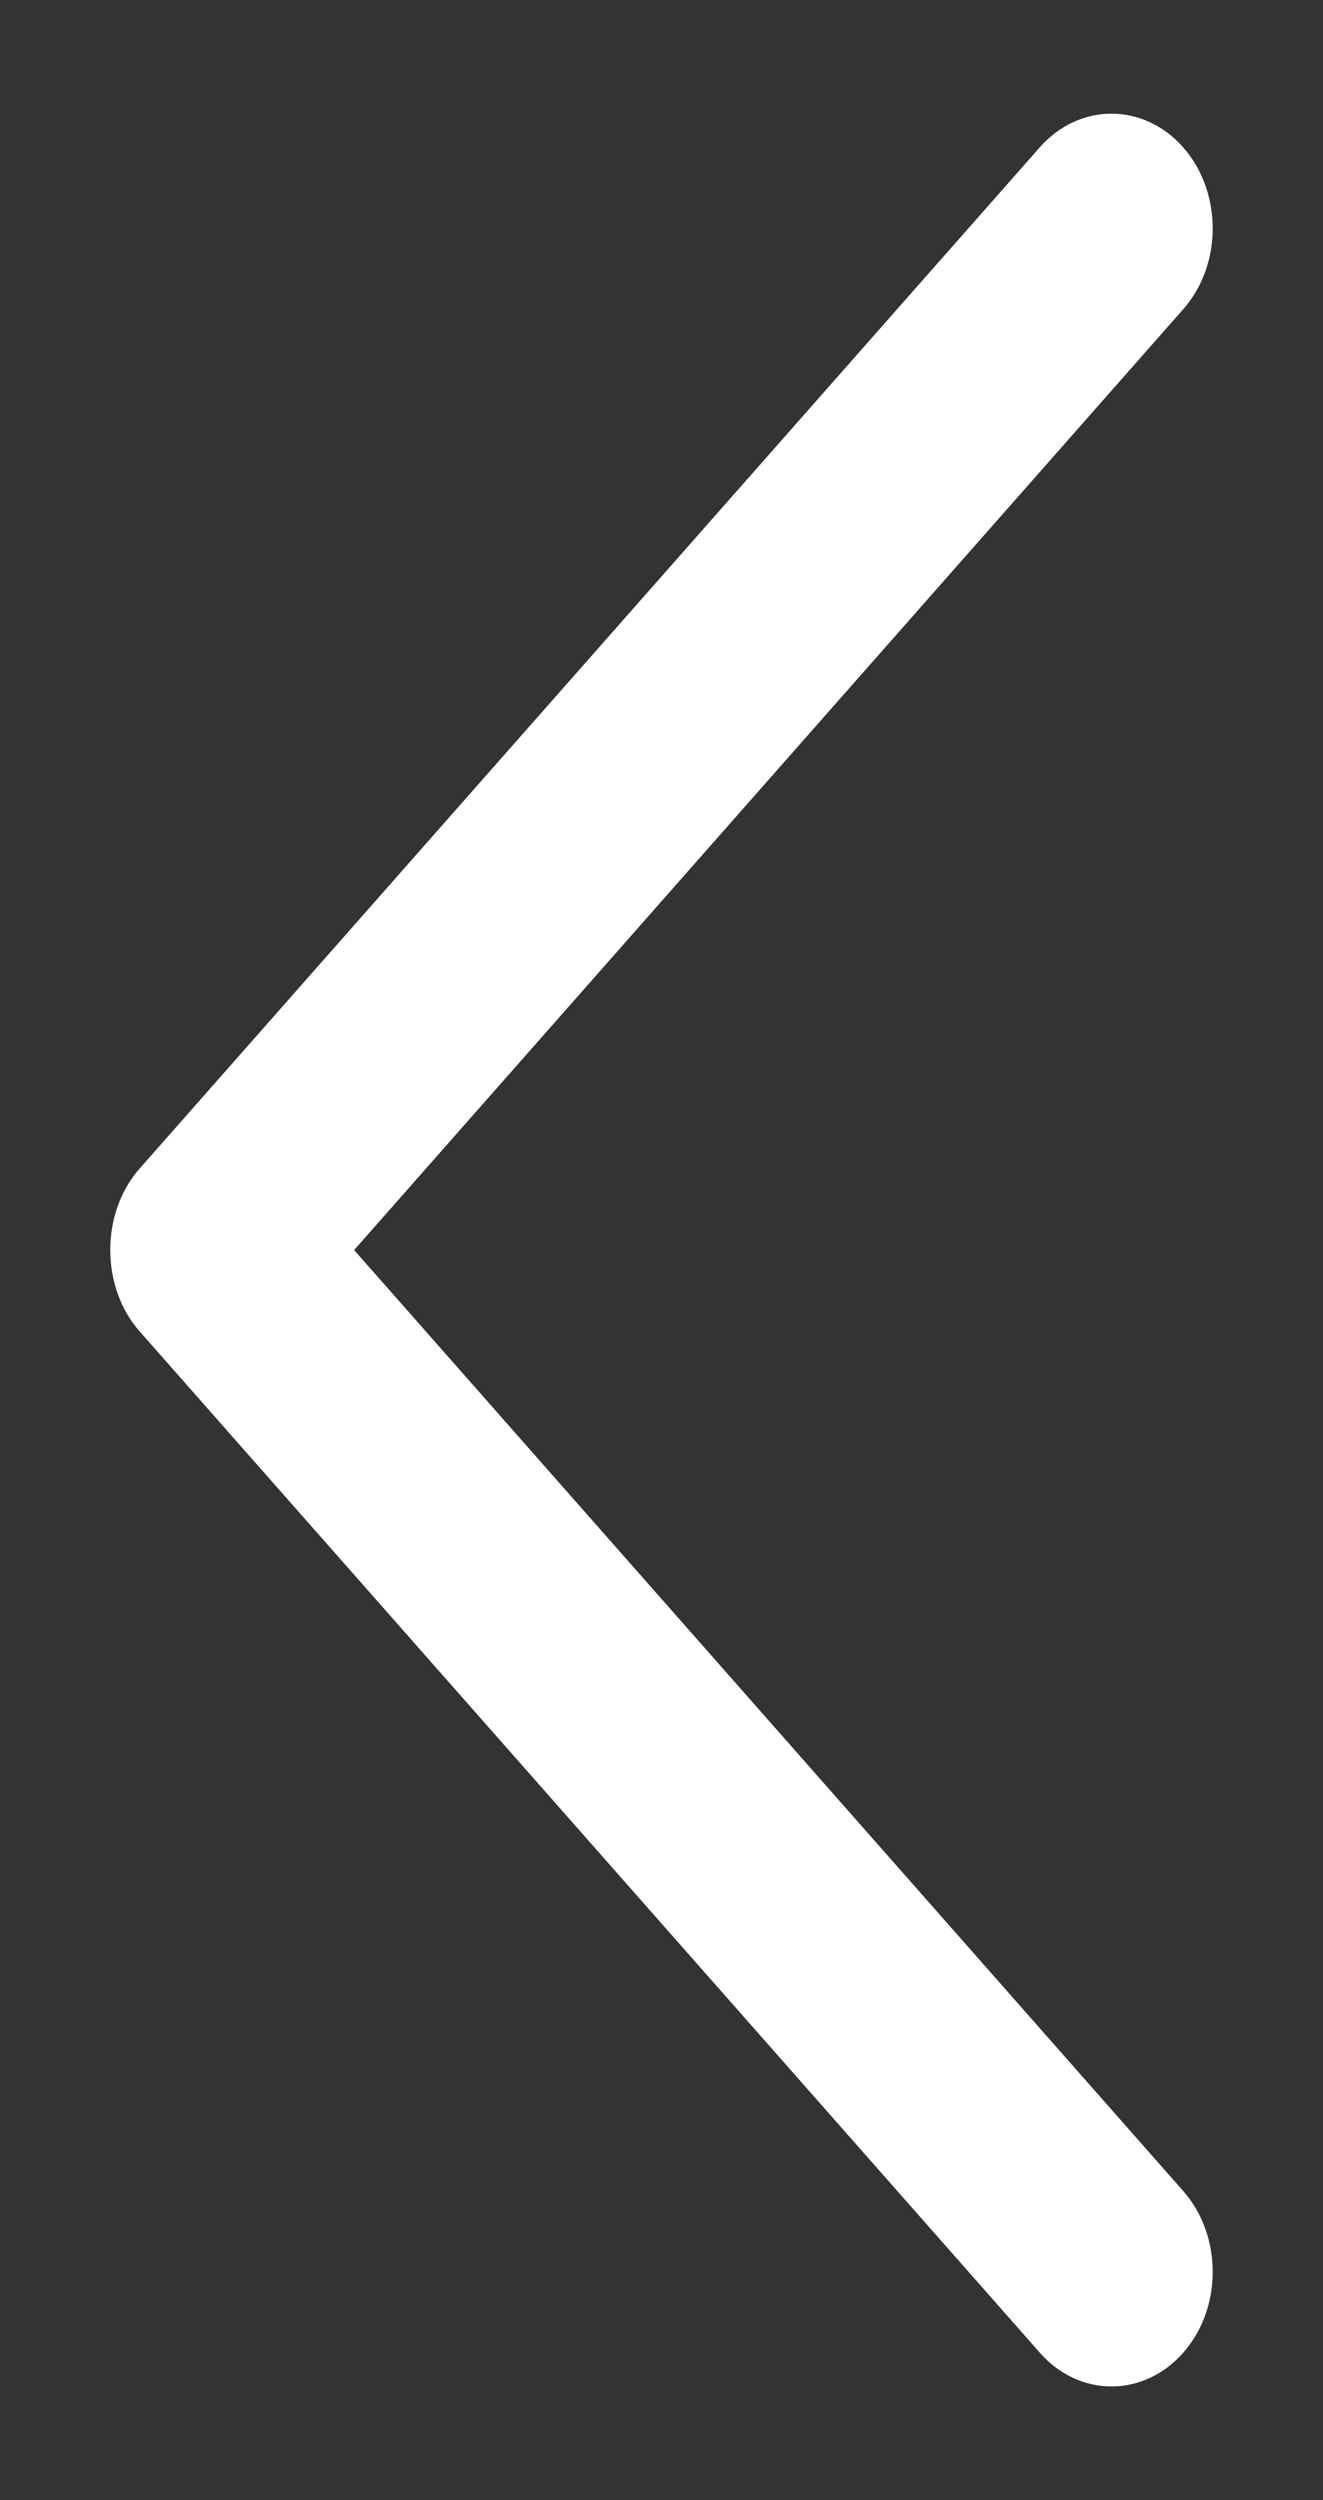 <?xml version="1.0" encoding="UTF-8"?>
<svg width="9px" height="17px" viewBox="0 0 9 17" version="1.1" xmlns="http://www.w3.org/2000/svg" xmlns:xlink="http://www.w3.org/1999/xlink">
    <rect x="0" y="0" width="9" height="17" fill="#333333" stroke="none"/>
    <title>Mask</title>
    <defs>
        <path d="M12.051,3.948 L5.925,-2.999 C5.657,-3.303 5.221,-3.303 4.952,-2.999 C4.683,-2.695 4.683,-2.201 4.952,-1.897 L10.591,4.5 L4.952,10.896 C4.683,11.2 4.683,11.694 4.952,11.999 C5.221,12.303 5.657,12.303 5.926,11.999 L12.052,5.052 C12.316,4.751 12.316,4.249 12.051,3.948 Z" id="path-1"></path>
    </defs>
    <g id="---------↳-Download-Materials" stroke="none" stroke-width="1" fill="none" fill-rule="evenodd">
        <g id="CEC_DownloadMaterials_Tablet" transform="translate(-733, -578)">
            <g id="Icons/arrow/right" transform="translate(733, 578)">
                <g id="arrow/small-right" transform="translate(4.5, 8.5) rotate(-270) translate(-4.5, -8.5) translate(-4, 4)">
                    <g id="color/navy">
                        <mask id="mask-2" fill="white">
                            <use xlink:href="#path-1"></use>
                        </mask>
                        <use id="Mask" fill="#FFFFFF" fill-rule="nonzero" transform="translate(8.5, 4.5) rotate(-270) translate(-8.5, -4.5) " xlink:href="#path-1"></use>
                    </g>
                </g>
            </g>
        </g>
    </g>
</svg>